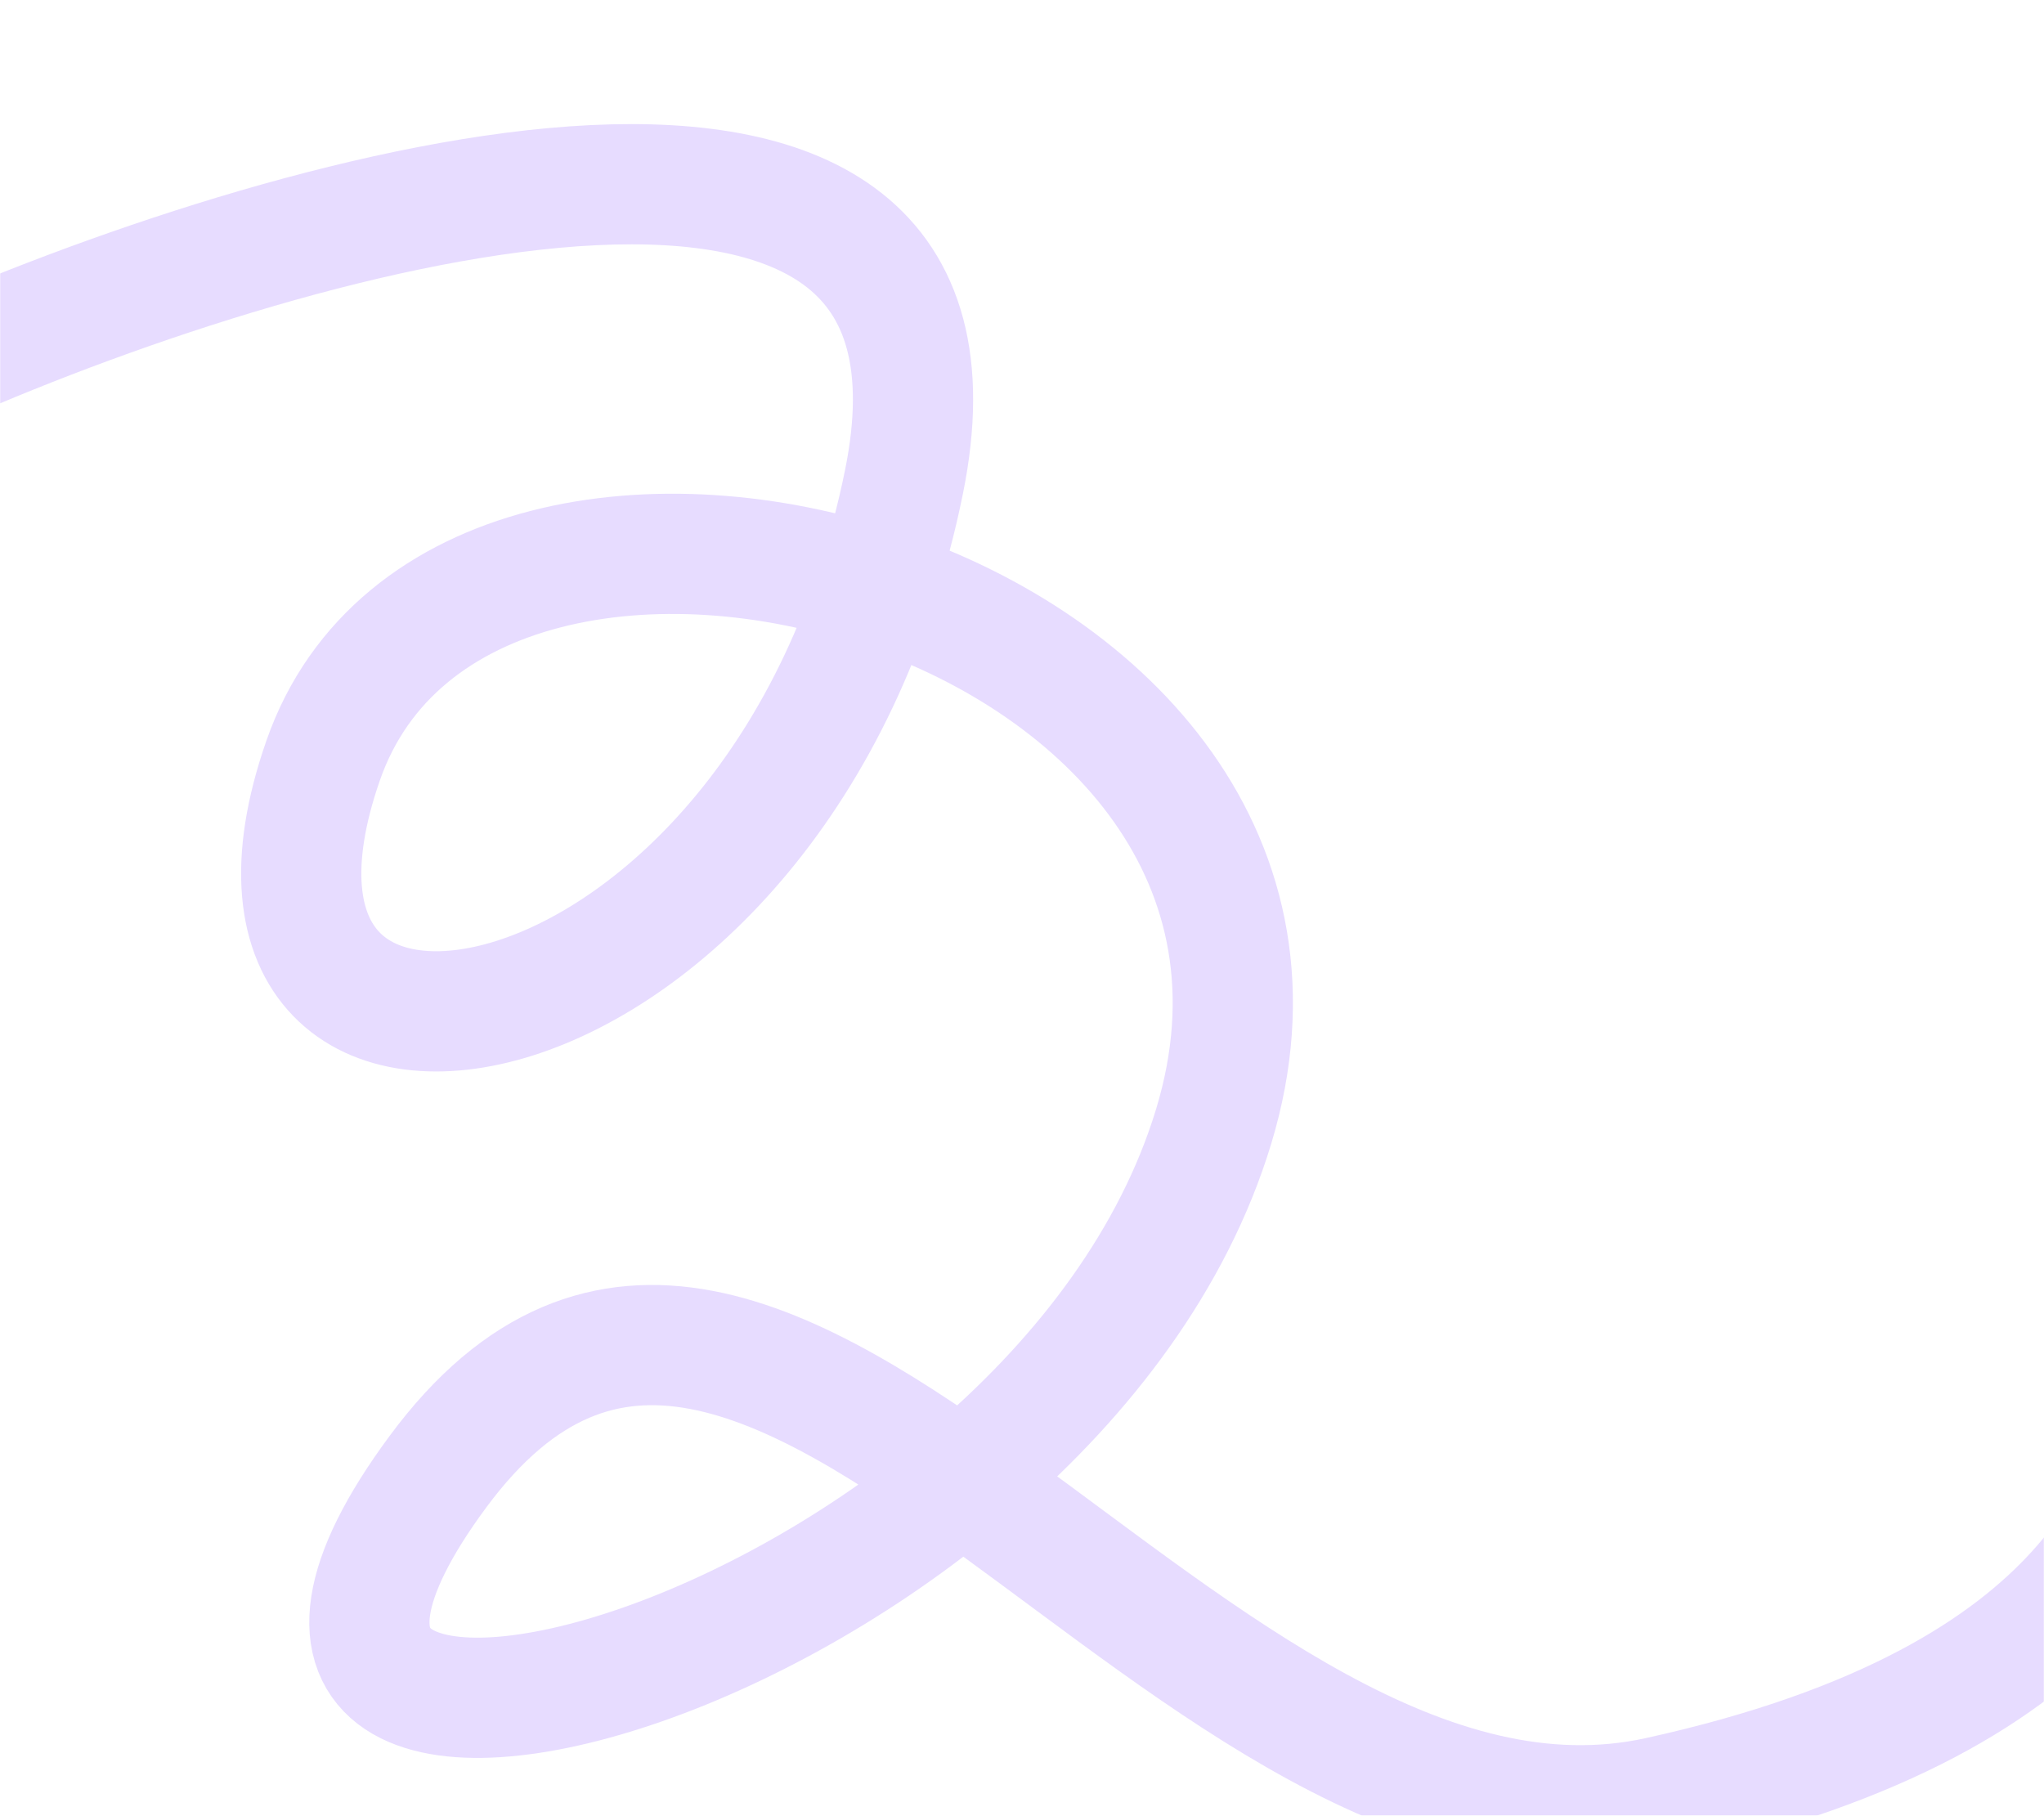 <?xml version="1.0" encoding="UTF-8"?> <svg xmlns="http://www.w3.org/2000/svg" width="1360" height="1208" viewBox="0 0 1360 1208" fill="none"> <mask id="mask0_705_2495" style="mask-type:alpha" maskUnits="userSpaceOnUse" x="0" y="0" width="1360" height="1208"> <rect width="1360" height="1208" rx="30" fill="#D9E6F9"></rect> </mask> <g mask="url(#mask0_705_2495)"> <g style="mix-blend-mode:lighten"> <path d="M-40 242C200.5 136.5 665.5 4.5 601.5 320.5C521.5 715.5 119.5 780 215 506C310.5 232 915 395.5 807.5 749.5C700 1103.5 73.5 1273.5 291.5 979C509.5 684.5 793.728 1263.49 1103.5 1195.5C1406.5 1129 1428 983 1445.5 941.5" stroke="#E7DCFF" stroke-width="80"></path> </g> </g> </svg> 